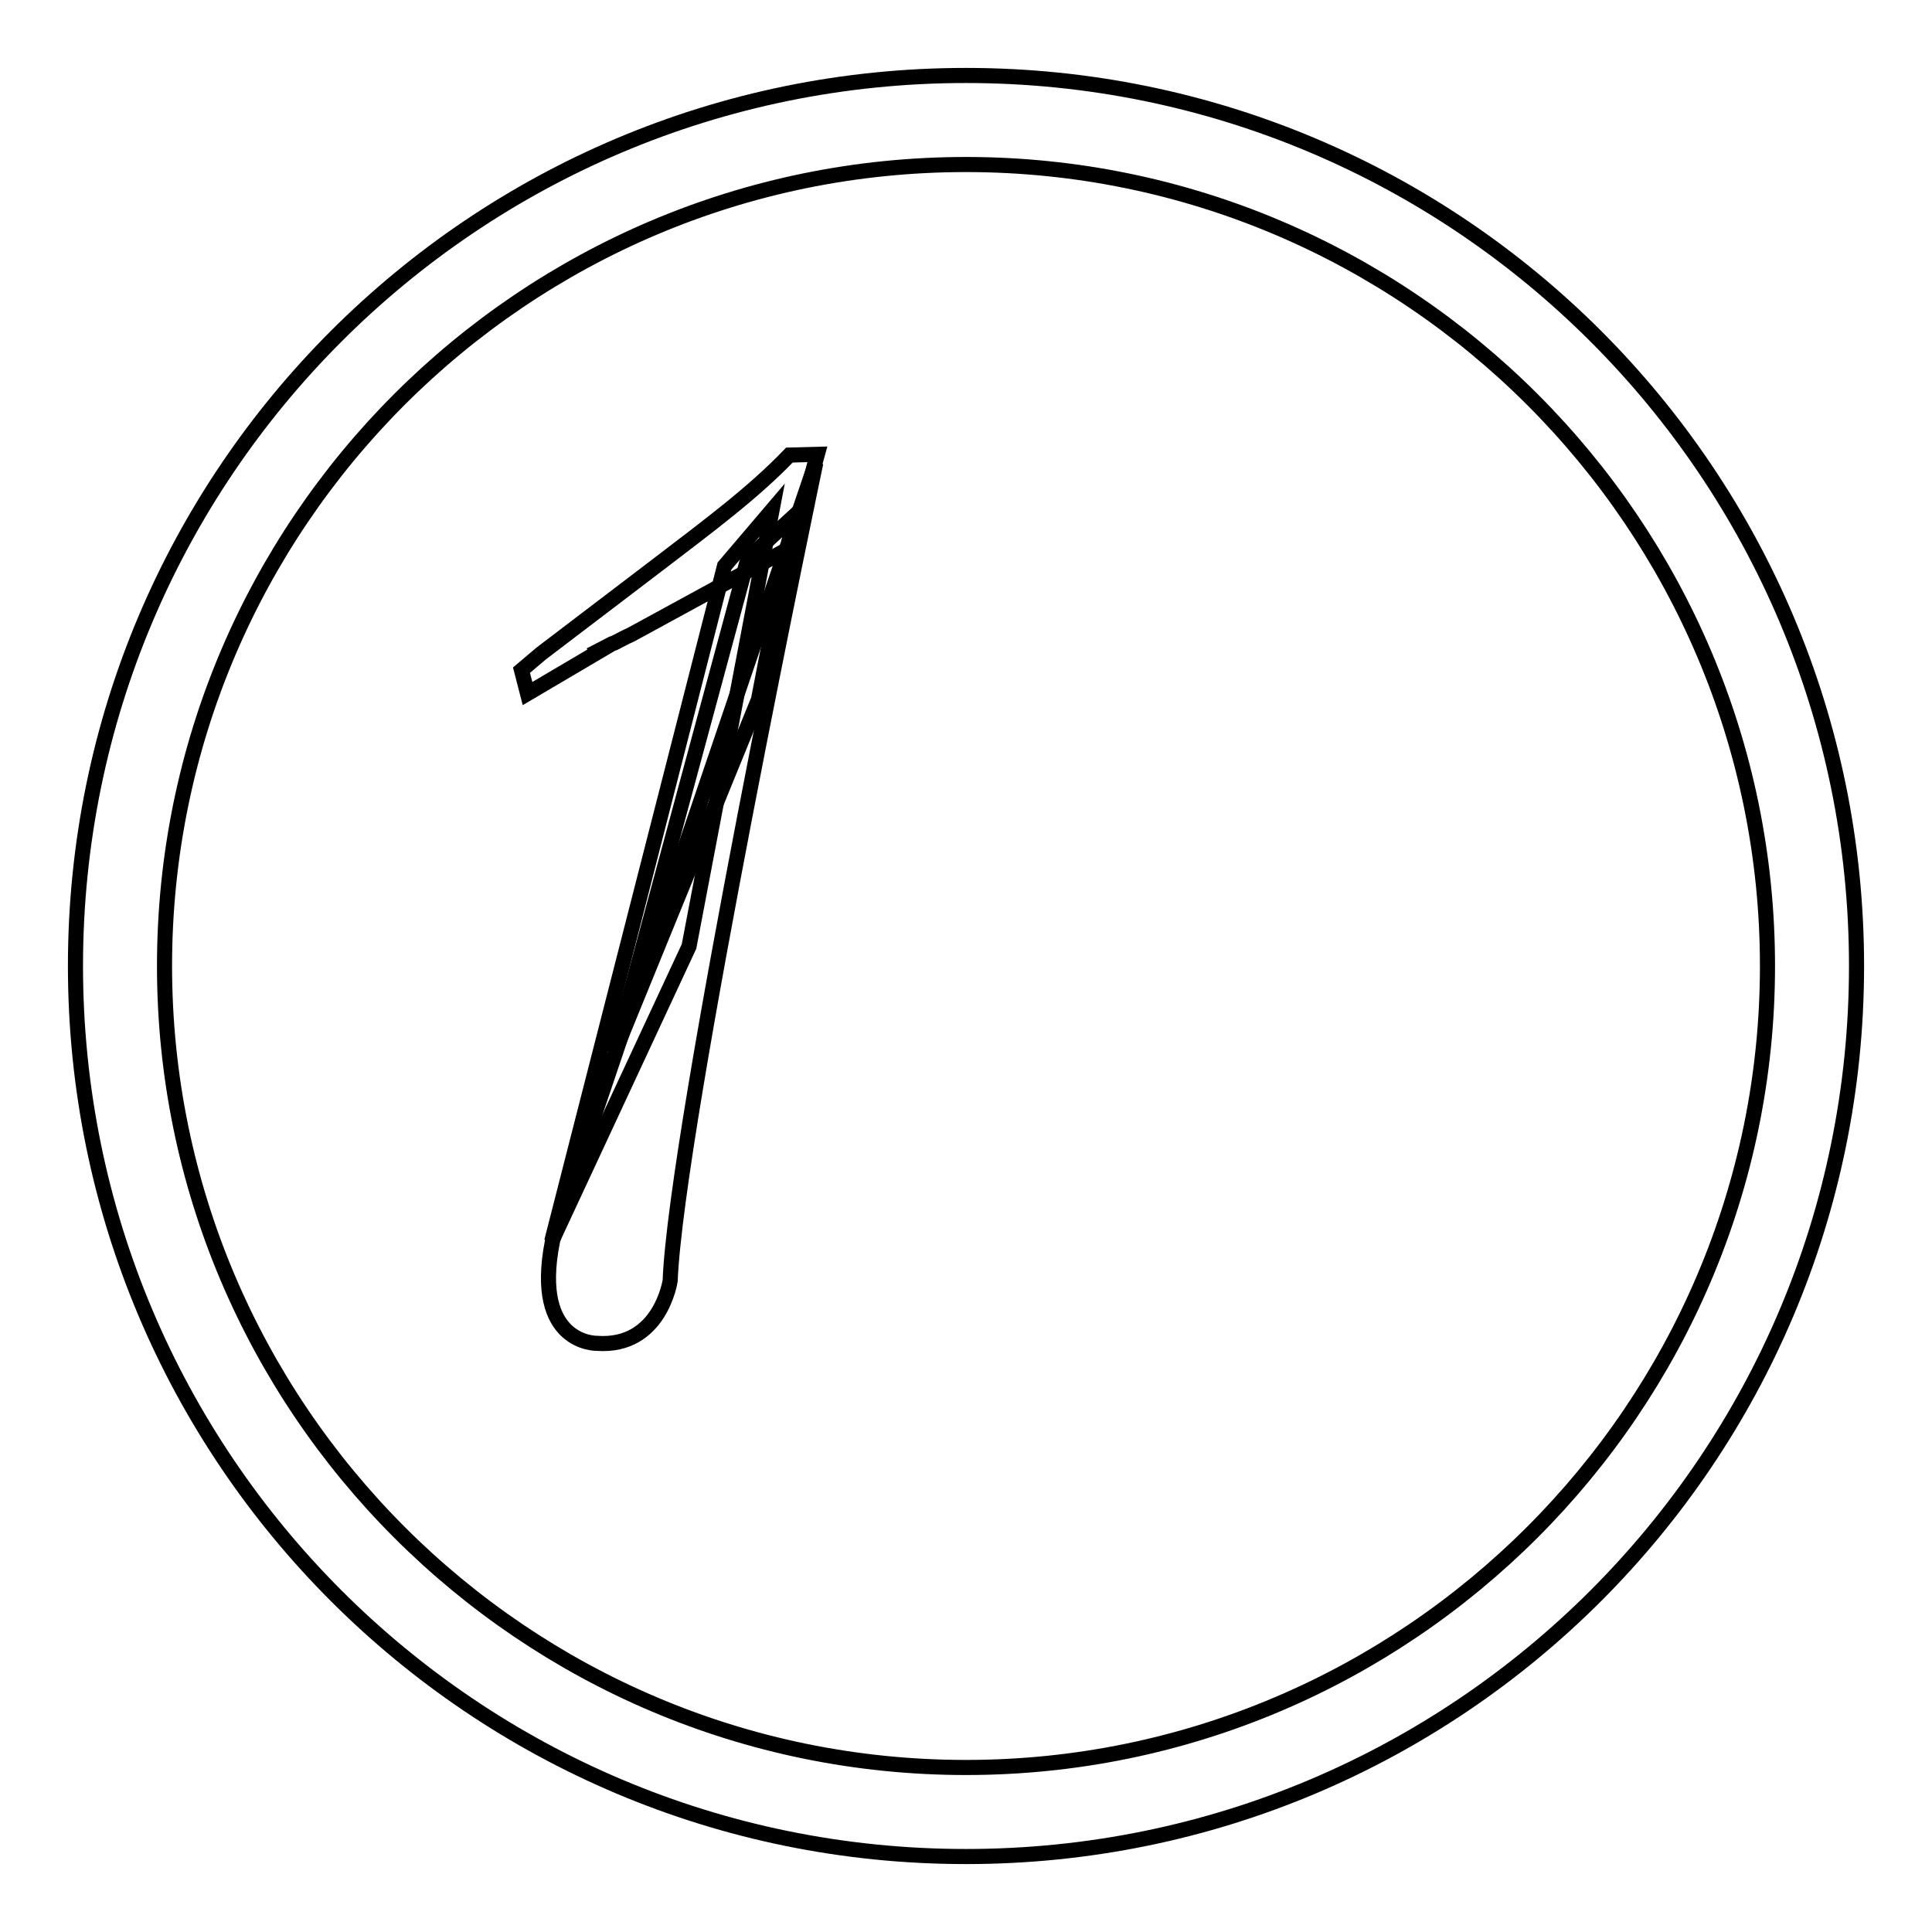 <?xml version="1.0" encoding="utf-8"?>
<!-- Svg Vector Icons : http://www.onlinewebfonts.com/icon -->
<!DOCTYPE svg PUBLIC "-//W3C//DTD SVG 1.1//EN" "http://www.w3.org/Graphics/SVG/1.1/DTD/svg11.dtd">
<svg version="1.1" xmlns="http://www.w3.org/2000/svg" xmlns:xlink="http://www.w3.org/1999/xlink" x="0px" y="0px" viewBox="0 0 256 256" enable-background="new 0 0 256 256" xml:space="preserve">
<g><g><path stroke-width="2" fill-opacity="0" stroke="#000000"  d="M128,21.8c58.5,0,106.2,47.6,106.2,106.2c0,58.5-47.7,106.2-106.2,106.2c-58.6,0-106.2-47.7-106.2-106.2C21.8,69.4,69.4,21.8,128,21.8 M128,10C62.8,10,10,62.8,10,128c0,65.2,52.8,118,118,118c65.2,0,118-52.8,118-118C246,62.8,193.2,10,128,10L128,10z"/><path stroke-width="2" fill-opacity="0" stroke="#000000"  d="M108.3,60.2l-3.7,0.1c-4.8,5-10.6,9.3-17.4,14.5L71.7,86.6l-2.6,2.2l0.8,3.1l11.2-6.6l-2.9,1.5l2.9-1.5l0.3-0.1c0.8-0.4,1.5-0.8,2.2-1.1l22-12C106.5,67.6,107.4,63.4,108.3,60.2z"/><path stroke-width="2" fill-opacity="0" stroke="#000000"  d="M108.1,61.3c0,0-18.5,88.1-19.3,108.4c0,0-1.3,8.9-9.7,8.3c0,0-8.6,0.2-5.9-13.5C73.1,164.1,108.1,61.3,108.1,61.3z"/><path stroke-width="2" fill-opacity="0" stroke="#000000"  d="M99.1,74l-17.7,65.5l19.1-46.8l4.7-24.3L99.1,74z"/><path stroke-width="2" fill-opacity="0" stroke="#000000"  d="M96,75l-22.9,89.5l18.2-39.1l11-57.8L96,75z"/></g></g>
</svg>